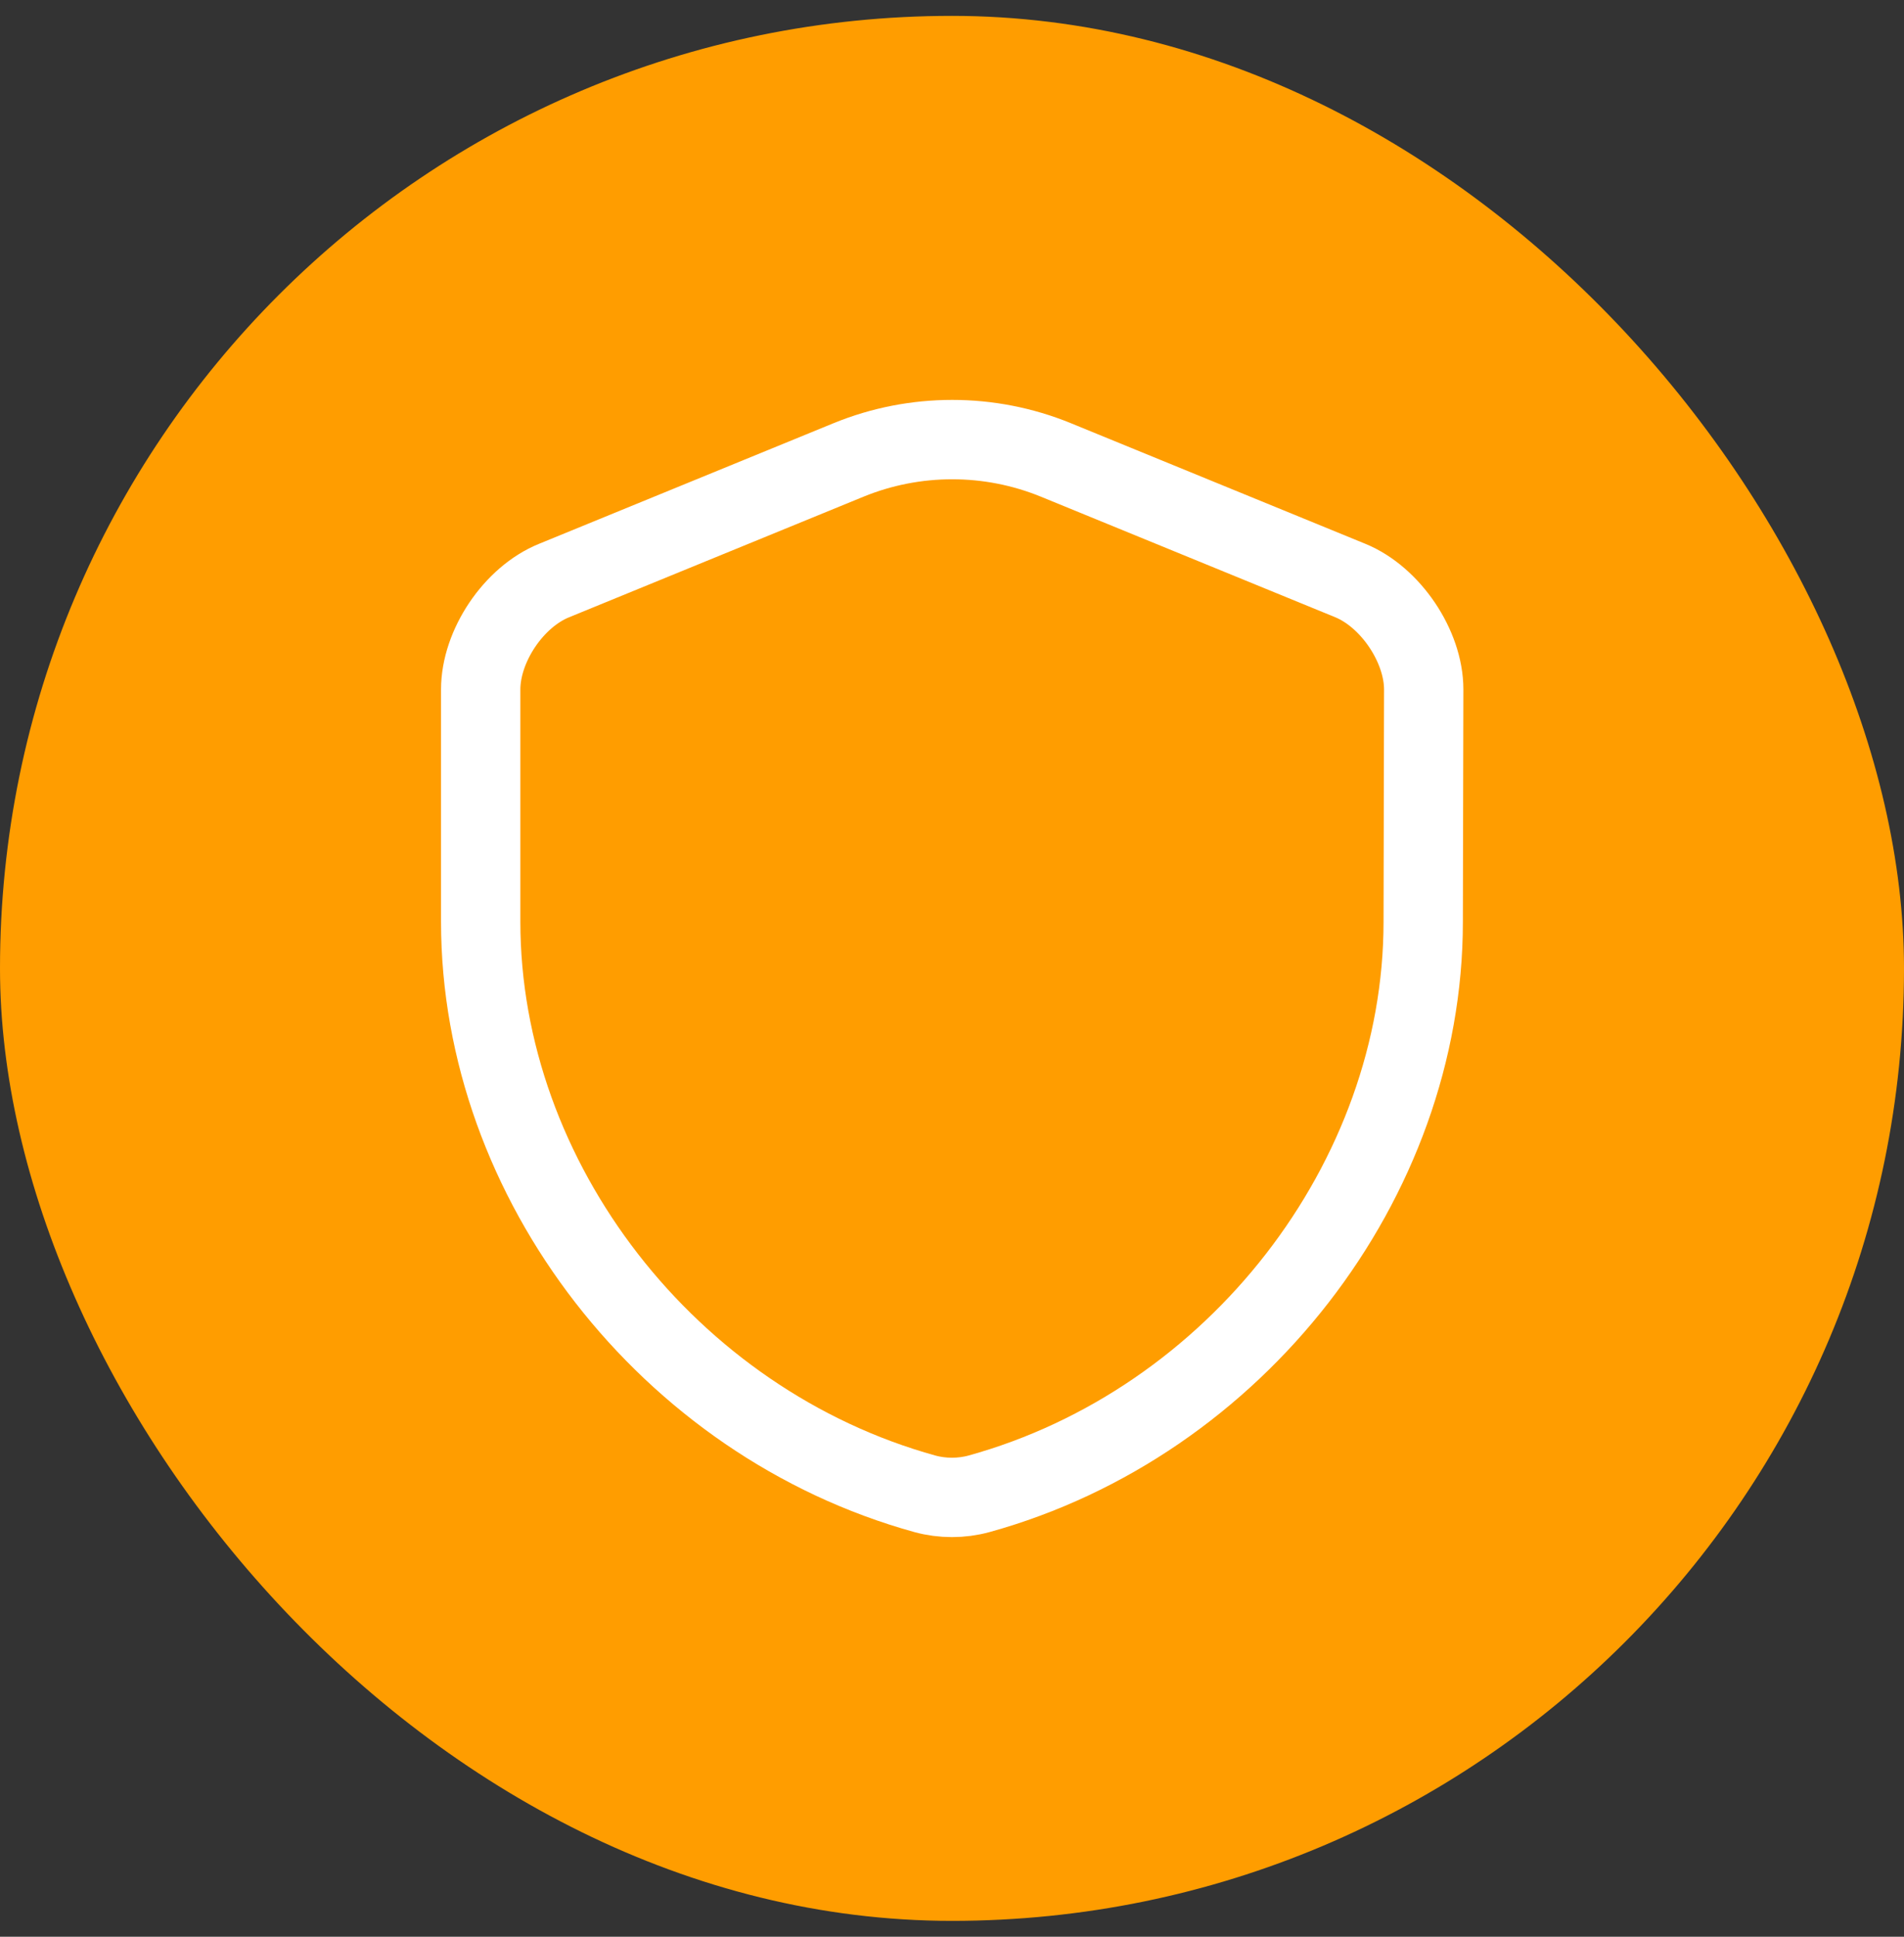 <?xml version="1.0" encoding="UTF-8"?>
<svg xmlns="http://www.w3.org/2000/svg" width="60" height="61" viewBox="0 0 60 61" fill="none">
  <rect x="0" y="0" width="60" height="61" fill="#333333" stroke="none"/>
  <rect y="0.5" width="60" height="60" rx="30" fill="#FF9D00"></rect>
  <path d="M44.849 29.033C44.849 37.183 38.932 44.816 30.849 47.05C30.299 47.2 29.698 47.2 29.148 47.05C21.065 44.816 15.148 37.183 15.148 29.033V21.716C15.148 20.35 16.182 18.8 17.465 18.283L26.748 14.483C28.832 13.633 31.182 13.633 33.265 14.483L42.548 18.283C43.815 18.8 44.865 20.35 44.865 21.716L44.849 29.033Z" stroke="white" stroke-width="2.5" stroke-linecap="round" stroke-linejoin="round"></path>
</svg>
